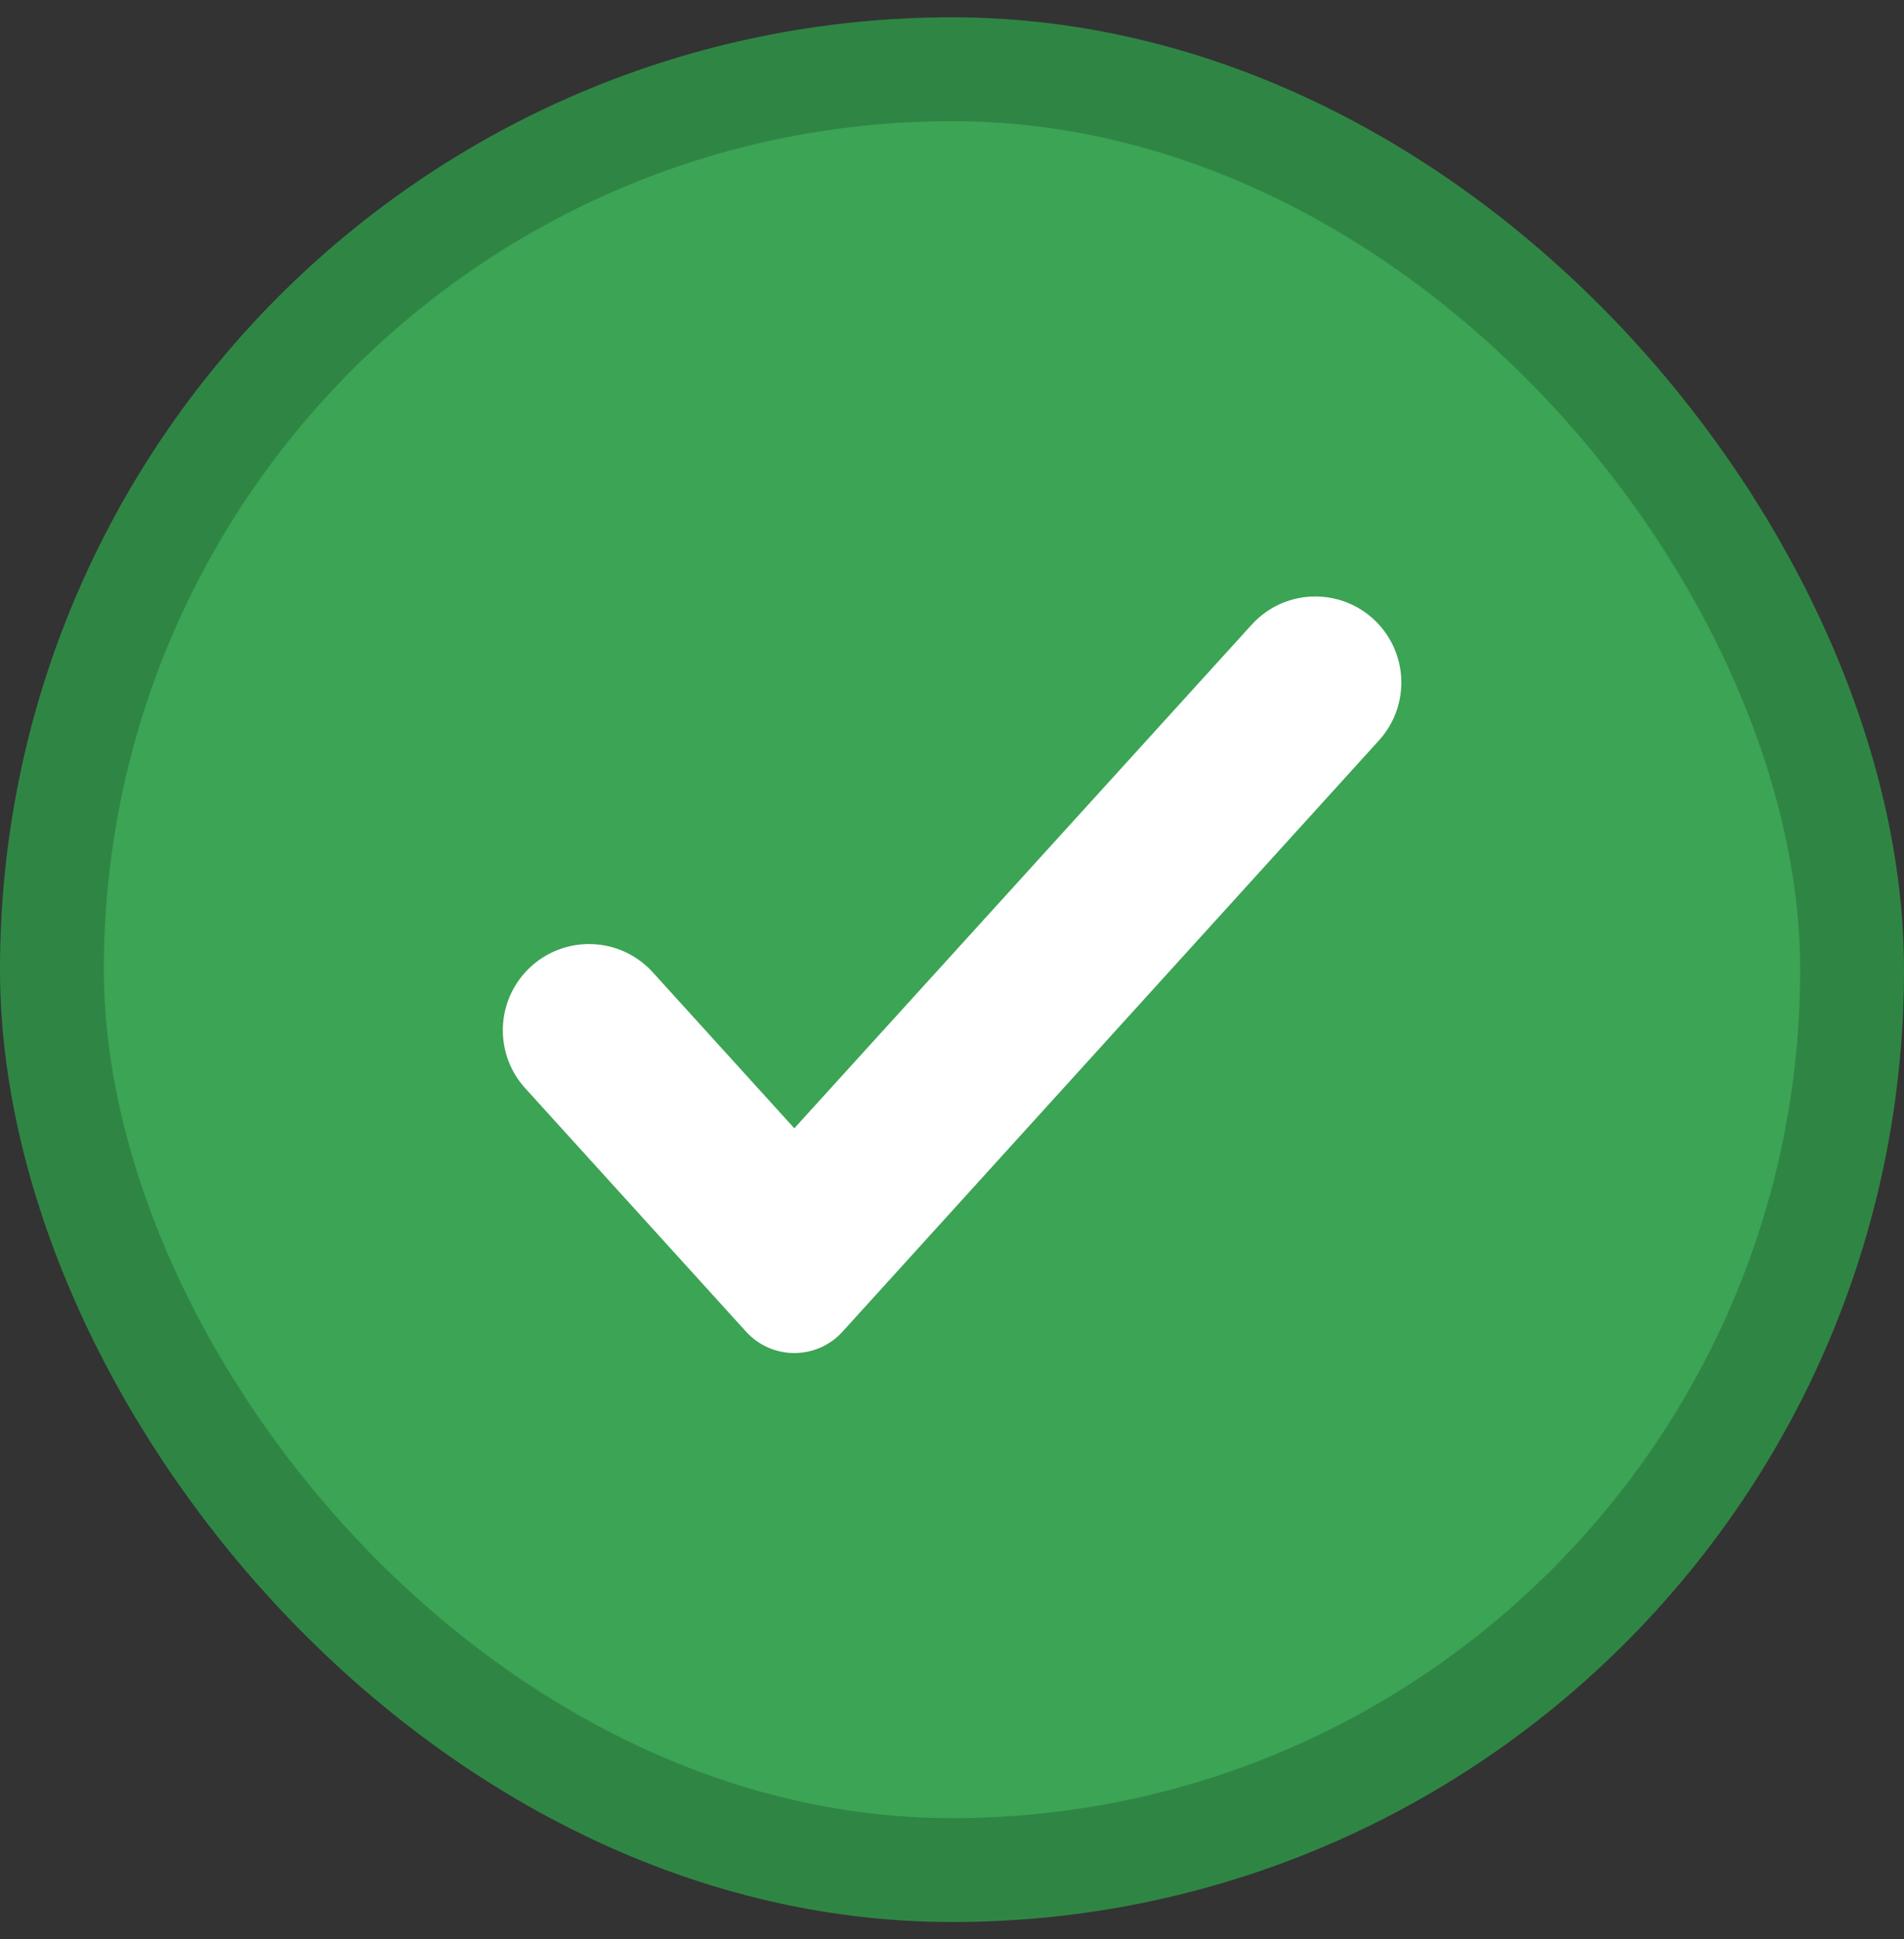 <svg width="55" height="56" viewBox="0 0 55 56" fill="none" xmlns="http://www.w3.org/2000/svg">
<rect x="0" y="0" width="55" height="56" fill="#333333" stroke="none"/>
<rect x="1.5" y="2" width="52" height="52" rx="26" fill="#3CA455"/>
<rect x="1.5" y="2" width="52" height="52" rx="26" stroke="#2F8644" stroke-width="3"/>
<path d="M36.527 18.374L22.945 33.324L18.487 28.413C17.7 27.545 16.337 27.543 15.546 28.408C14.853 29.166 14.851 30.326 15.541 31.087L21.921 38.116C22.47 38.721 23.42 38.721 23.968 38.116L39.465 21.042C40.151 20.285 40.151 19.131 39.465 18.375C38.678 17.507 37.314 17.507 36.527 18.374Z" fill="white" stroke="white"/>
</svg>
